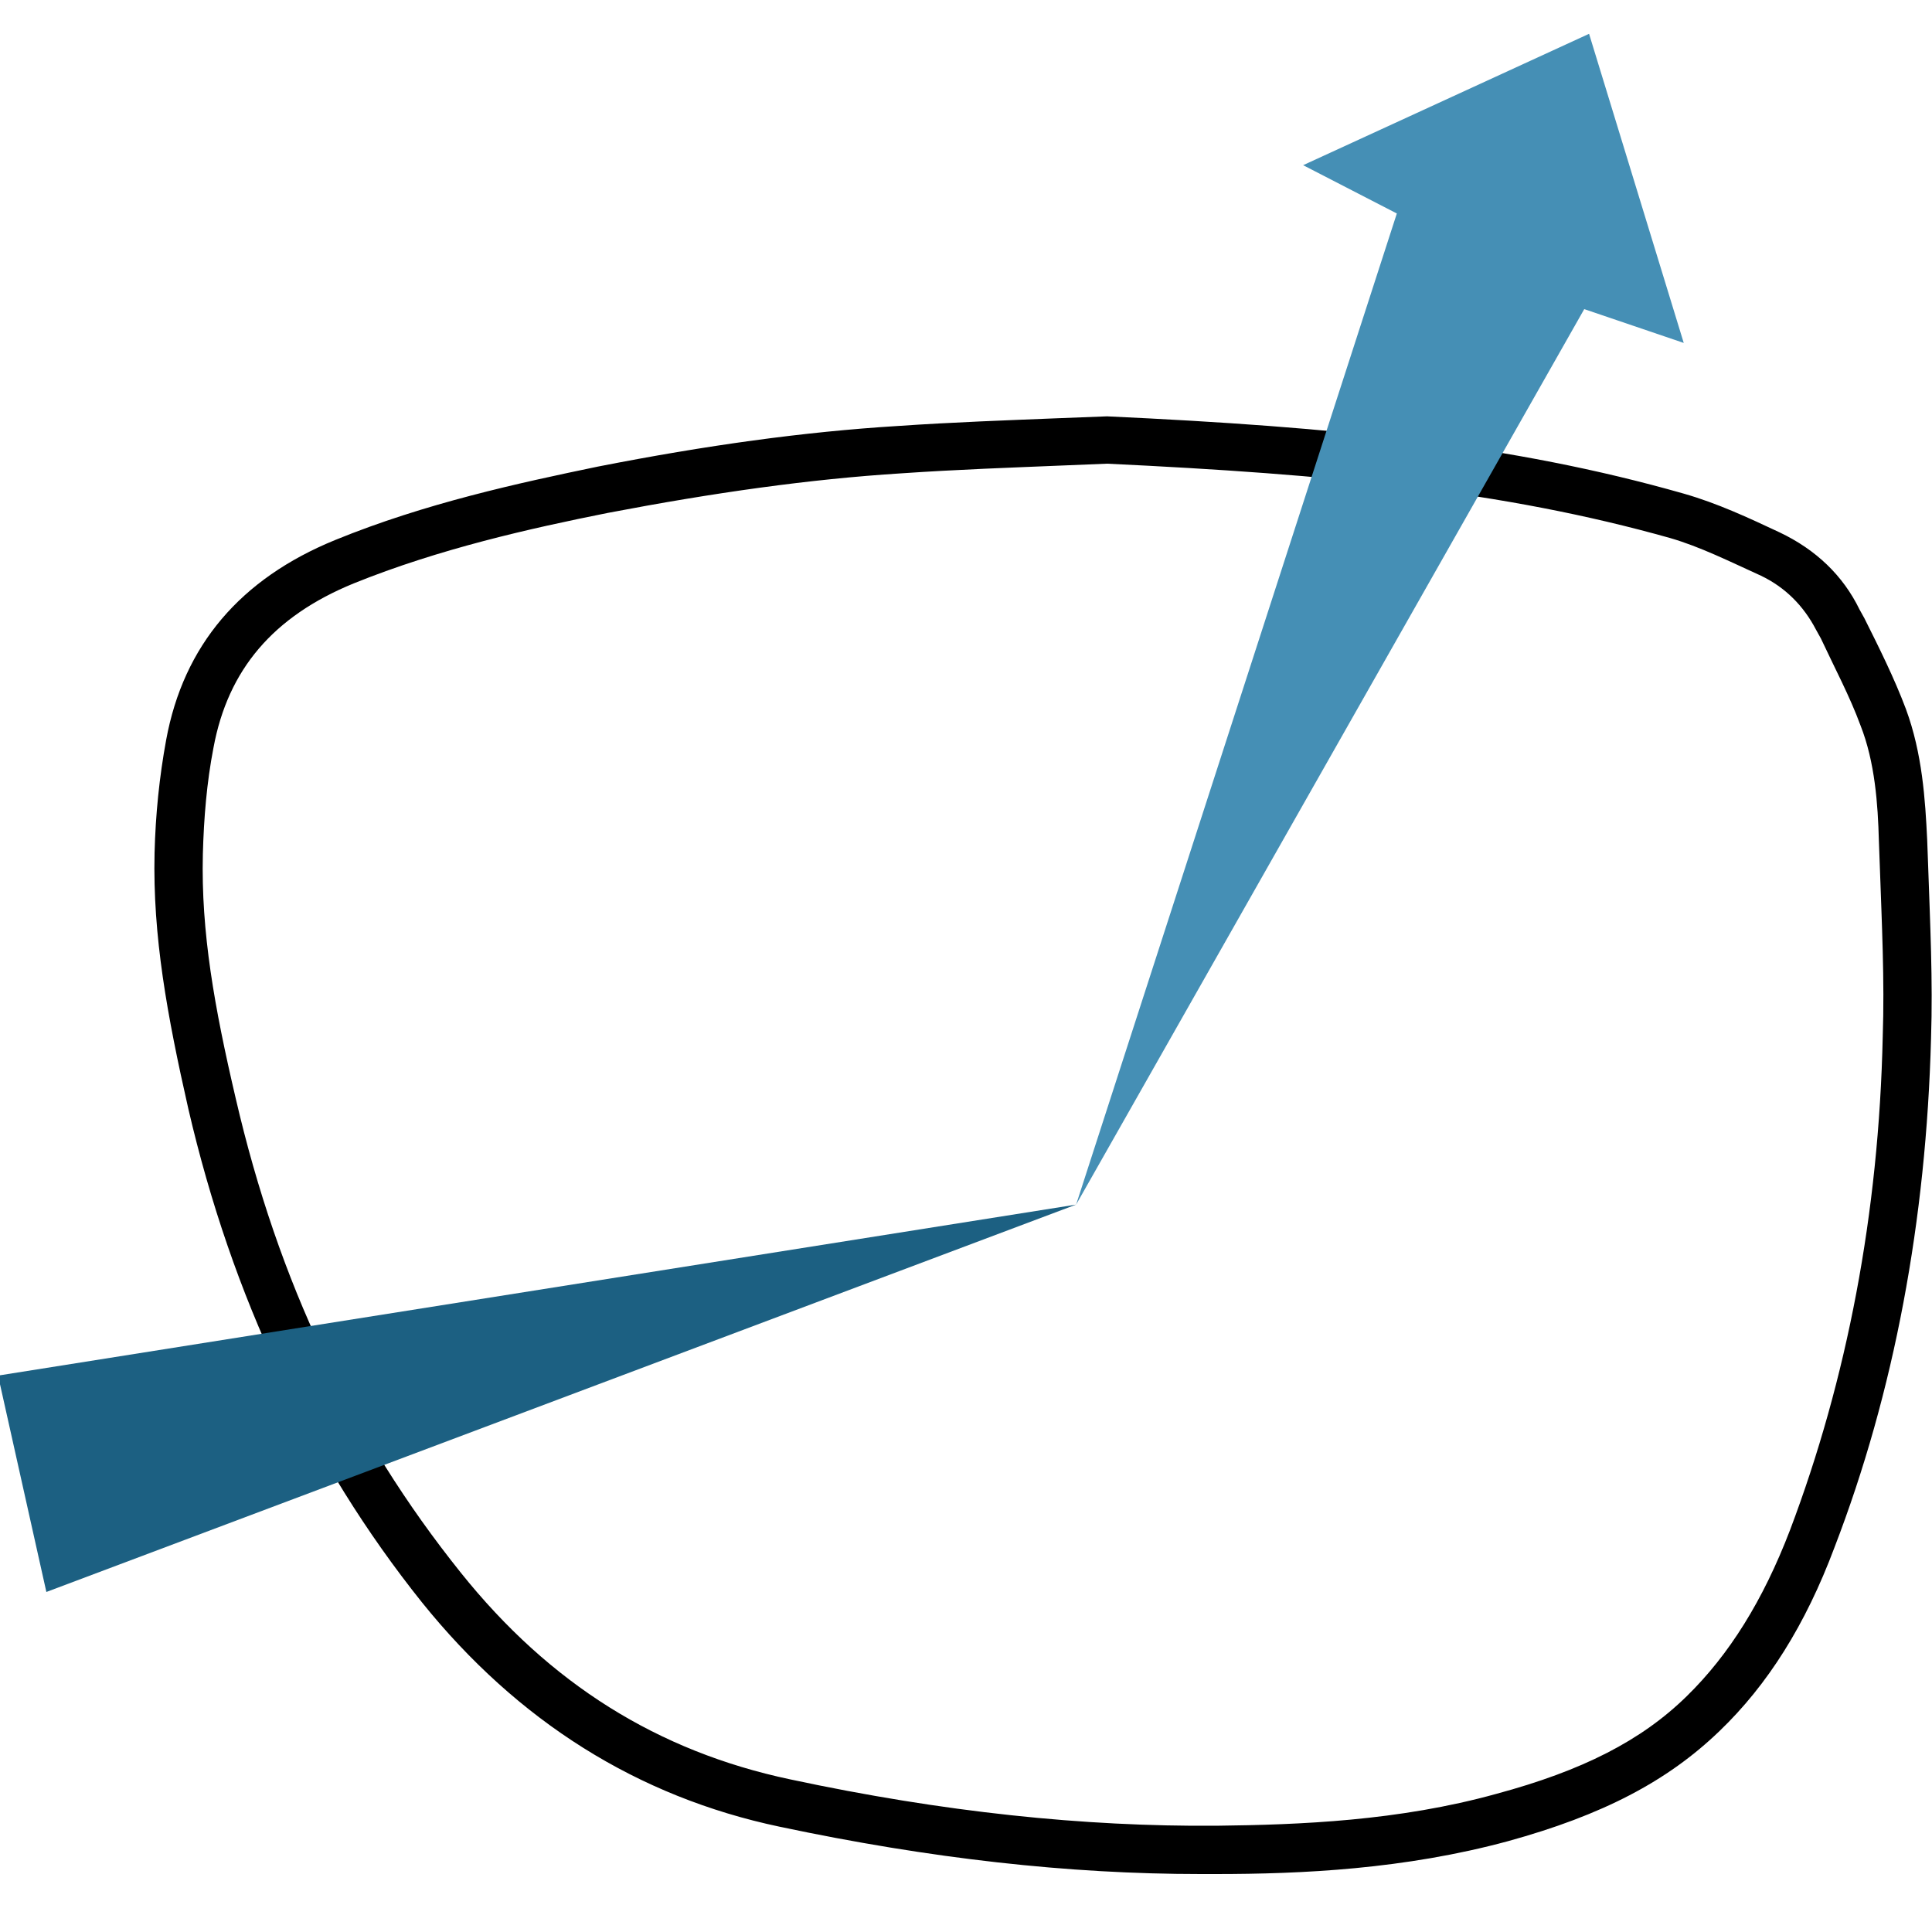 <?xml version="1.0" encoding="utf-8"?>
<!-- Generator: Adobe Illustrator 22.0.0, SVG Export Plug-In . SVG Version: 6.00 Build 0)  -->
<svg version="1.1" id="Capa_1" xmlns="http://www.w3.org/2000/svg" xmlns:xlink="http://www.w3.org/1999/xlink" x="0px" y="0px"
	 viewBox="0 0 200 200" style="enable-background:new 0 0 200 200;" xml:space="preserve">
<style type="text/css">
	.st0{fill:#1C6082;}
	.st1{fill:#458FB5;}
</style>
<g>
	<path d="M124.3,194c-13.7,0-28-1.6-43.6-4.9c-14.7-3.1-27.1-10.9-37-23.2c-11.6-14.5-19.7-31.7-24.2-51.1
		c-2.2-9.7-3.7-17.9-3.5-26.5c0.1-4,0.5-7.9,1.2-11.7c1.8-9.8,7.7-16.7,17.5-20.7c9.3-3.8,19-5.9,27.2-7.6c11.2-2.2,21.3-3.6,31-4.2
		c5.8-0.4,11.6-0.6,16.5-0.8l5.2-0.2c23.7,1.1,41.8,2.9,59.7,8c3.5,1,6.7,2.5,9.9,4c3.8,1.8,6.6,4.5,8.3,8l0.5,0.9
		c1.5,3,3.1,6.2,4.3,9.4c1.7,4.6,2,9.4,2.2,13.5l0.1,2.7c0.2,5.9,0.5,11.9,0.3,17.9c-0.5,18.8-3.8,36.6-10,52.7
		c-3,8-6.9,14.2-11.9,19c-5.4,5.2-12.1,8.7-21.9,11.4c-10.7,2.9-21.3,3.4-30.3,3.4C125.4,194,124.8,194,124.3,194z M114.6,48
		l-4.9,0.2c-4.8,0.2-10.6,0.4-16.4,0.8c-9.5,0.6-19.4,2-30.4,4.1c-8,1.6-17.4,3.7-26.3,7.3c-8.3,3.4-13,8.9-14.5,17
		c-0.7,3.6-1,7.3-1.1,11c-0.2,8.1,1.2,15.9,3.4,25.3c4.4,19,12,35,23.3,49.1c9.2,11.5,20.4,18.5,34.1,21.4
		c15.9,3.4,30.4,4.9,44.1,4.8c8.7-0.1,18.9-0.5,29-3.3c8.9-2.4,15-5.5,19.7-10.1c4.4-4.3,7.9-9.9,10.7-17.2
		c5.9-15.6,9.2-32.8,9.6-51.1v0c0.2-5.8-0.1-11.8-0.3-17.6l-0.1-2.7c-0.1-3.7-0.4-8.1-1.9-11.9c-1.1-3-2.7-6-4.1-9l-0.5-0.9
		c-1.3-2.5-3.2-4.4-5.7-5.6c-3.3-1.5-6.3-3-9.4-3.9C155.5,50.8,137.7,49.1,114.6,48z"/>
</g>
<g>
	<polyline class="st0" points="4.8,164.8 111.4,124.7 -0.2,142.4 	"/>
</g>
<g>
	<polygon class="st1" points="164.5,3.5 134.9,17.1 144.6,22.1 111.4,124.7 164,32 174.3,35.5 	"/>
</g>
</svg>
